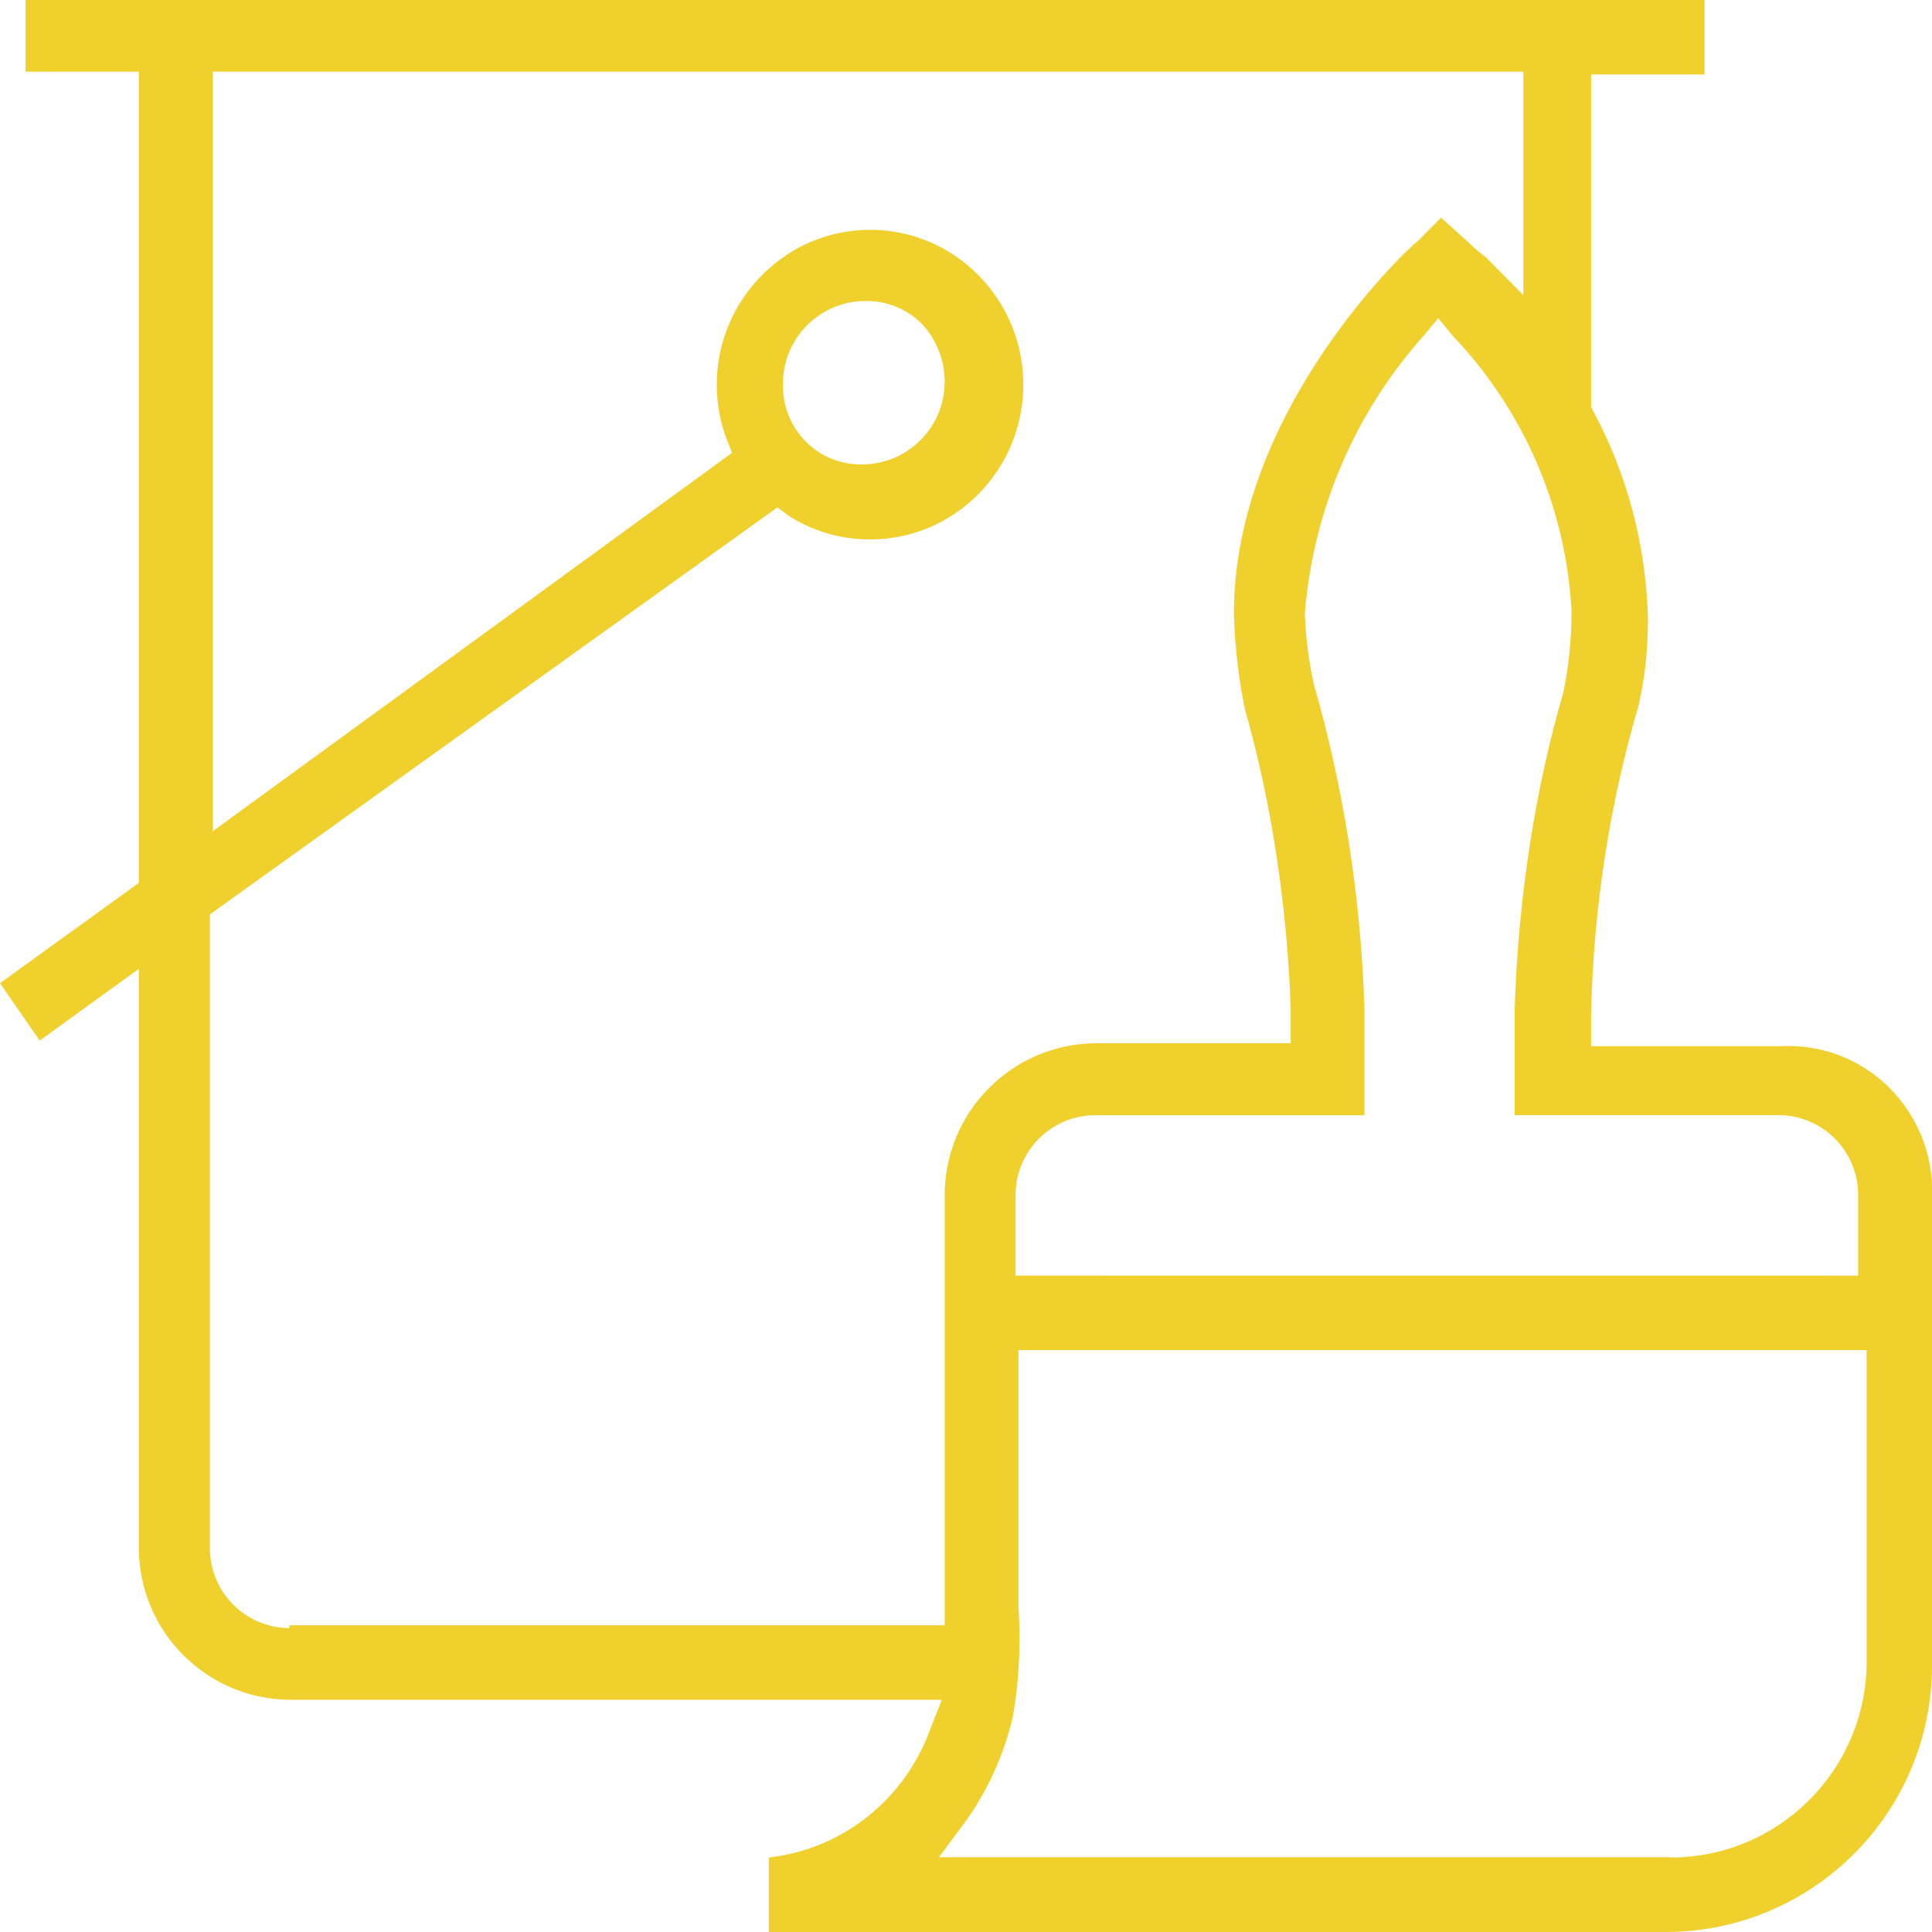 <!-- Generated by IcoMoon.io -->
<svg version="1.1" fill="#F0D02C" xmlns="http://www.w3.org/2000/svg" width="32" height="32" viewBox="0 0 32 32">
<title>icon-tintas</title>
<path d="M29.554 17.329h-3.2v-0.57c0.043-1.775 0.315-3.469 0.787-5.077l-0.035 0.139c0.12-0.46 0.189-0.988 0.189-1.531 0-0.029-0-0.058-0.001-0.087l0 0.004c-0.038-1.239-0.364-2.395-0.913-3.412l0.020 0.041-0.047-0.095v-5.507h1.879v-1.234h-27.81v1.187h1.877v13.436l-2.3 1.662 0.658 0.95 1.642-1.188v9.591c0.002 1.38 1.113 2.499 2.488 2.516h10.812l-0.188 0.475c-0.412 1.153-1.432 1.991-2.663 2.136l-0.015 0.001v1.234h14.894c2.42-0.024 4.372-1.992 4.372-4.415 0-0 0-0 0-0v0-7.739c0.002-0.035 0.003-0.075 0.003-0.116 0-0.655-0.26-1.249-0.682-1.685l0.001 0.001c-0.431-0.445-1.034-0.721-1.702-0.721-0.022 0-0.044 0-0.066 0.001l0.003-0zM4.793 26.967c-0.728-0.004-1.316-0.595-1.316-1.323 0-0.002 0-0.004 0-0.006v0-10.493l9.4-6.742 0.188 0.142c0.381 0.244 0.847 0.39 1.346 0.39 0.758 0 1.438-0.335 1.9-0.865l0.003-0.003c0.394-0.451 0.635-1.046 0.635-1.696 0-0.616-0.215-1.181-0.575-1.625l0.004 0.005c-0.466-0.578-1.173-0.944-1.966-0.944-0.464 0-0.899 0.126-1.273 0.345l0.012-0.006c-0.77 0.455-1.279 1.281-1.279 2.225 0 0.32 0.059 0.627 0.165 0.91l-0.006-0.018 0.094 0.237-8.6 6.267v-12.58h21.706v3.7l-0.611-0.617c-0.121-0.093-0.228-0.186-0.329-0.285l0 0-0.423-0.38-0.376 0.38c-0.141 0.095-3.054 2.8-3.054 6.172 0.015 0.58 0.083 1.135 0.199 1.673l-0.011-0.059c0.417 1.463 0.687 3.155 0.751 4.899l0.001 0.039v0.57h-3.241c-1.377 0.017-2.488 1.136-2.49 2.516v7.125h-10.854zM12.968 6.362v0c0-0.002-0-0.005-0-0.007 0-0.754 0.609-1.366 1.363-1.37h0c0.006-0 0.014-0 0.021-0 0.359 0 0.683 0.145 0.919 0.38v0c0.23 0.249 0.373 0.583 0.376 0.949v0.001c0 0.002 0 0.005 0 0.007 0 0.754-0.609 1.366-1.363 1.37h-0c-0.009 0-0.020 0-0.030 0-0.356 0-0.678-0.145-0.91-0.38l-0-0c-0.233-0.236-0.376-0.559-0.376-0.917 0-0.012 0-0.023 0-0.035l-0 0.002zM27.675 30.762h-12.123l0.423-0.57c0.363-0.499 0.639-1.087 0.793-1.723l0.007-0.034c0.070-0.389 0.111-0.837 0.111-1.295 0-0.178-0.006-0.354-0.018-0.529l0.001 0.024v-4.273h14.048v5.223c-0.036 1.763-1.474 3.179-3.242 3.181h-0zM16.821 21.128v-1.328c0-0.002 0-0.004 0-0.006 0-0.728 0.588-1.319 1.316-1.323h4.463v-1.759c-0.061-1.883-0.349-3.673-0.838-5.378l0.038 0.155c-0.102-0.393-0.17-0.849-0.188-1.317l-0-0.012c0.147-1.784 0.87-3.375 1.98-4.612l-0.006 0.007 0.235-0.285 0.235 0.285c1.138 1.193 1.871 2.781 1.972 4.539l0.001 0.019c0 0.009 0 0.019 0 0.029 0 0.477-0.051 0.943-0.149 1.391l0.008-0.043c-0.451 1.55-0.739 3.34-0.799 5.188l-0.001 0.035v1.757h4.37c0.729 0.002 1.319 0.594 1.319 1.323 0 0.002 0 0.005-0 0.007v-0 1.329z"></path>
</svg>
